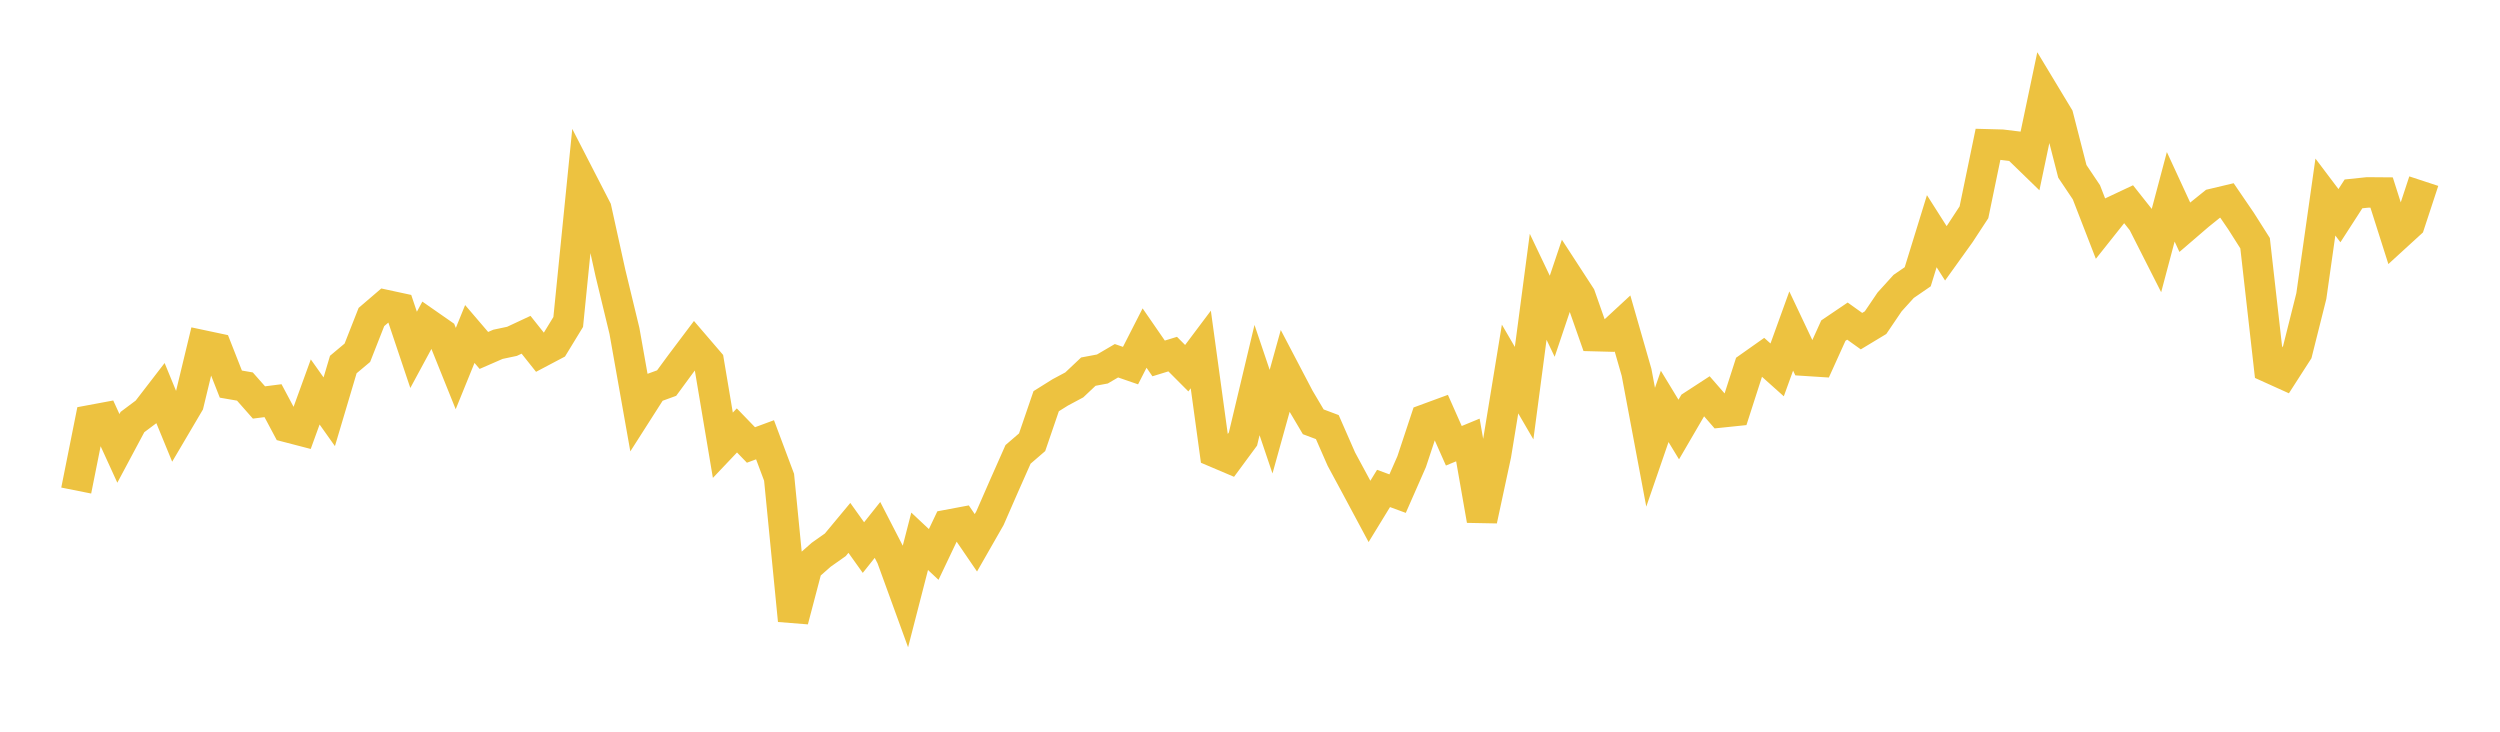 <svg width="164" height="48" xmlns="http://www.w3.org/2000/svg" xmlns:xlink="http://www.w3.org/1999/xlink"><path fill="none" stroke="rgb(237,194,64)" stroke-width="2" d="M5,32.18L5.922,27.57L6.844,27.398L7.766,29.414L8.689,27.686L9.611,26.996L10.533,25.799L11.455,28.045L12.377,26.48L13.299,22.655L14.222,22.851L15.144,25.197L16.066,25.357L16.988,26.402L17.91,26.284L18.832,28.015L19.754,28.255L20.677,25.712L21.599,27.012L22.521,23.913L23.443,23.141L24.365,20.796L25.287,20.006L26.21,20.205L27.132,22.951L28.054,21.245L28.976,21.887L29.898,24.178L30.82,21.91L31.743,22.989L32.665,22.587L33.587,22.392L34.509,21.961L35.431,23.12L36.353,22.633L37.275,21.121L38.198,11.919L39.12,13.711L40.042,17.897L40.964,21.71L41.886,26.911L42.808,25.467L43.731,25.13L44.653,23.875L45.575,22.651L46.497,23.725L47.419,29.208L48.341,28.236L49.263,29.19L50.186,28.849L51.108,31.309L52.03,40.705L52.952,37.201L53.874,36.389L54.796,35.739L55.719,34.629L56.641,35.921L57.563,34.763L58.485,36.552L59.407,39.087L60.329,35.509L61.251,36.372L62.174,34.431L63.096,34.258L64.018,35.608L64.94,33.996L65.862,31.887L66.784,29.807L67.707,29.011L68.629,26.319L69.551,25.742L70.473,25.249L71.395,24.379L72.317,24.206L73.24,23.665L74.162,23.984L75.084,22.177L76.006,23.513L76.928,23.229L77.85,24.154L78.772,22.926L79.695,29.658L80.617,30.05L81.539,28.8L82.461,24.931L83.383,27.662L84.305,24.35L85.228,26.112L86.15,27.671L87.072,28.017L87.994,30.12L88.916,31.828L89.838,33.549L90.76,32.042L91.683,32.382L92.605,30.285L93.527,27.503L94.449,27.164L95.371,29.243L96.293,28.862L97.216,34.128L98.138,29.837L99.06,24.207L99.982,25.791L100.904,18.814L101.826,20.747L102.749,18.005L103.671,19.423L104.593,22.048L105.515,22.072L106.437,21.219L107.359,24.429L108.281,29.338L109.204,26.66L110.126,28.177L111.048,26.595L111.97,25.995L112.892,27.055L113.814,26.959L114.737,24.091L115.659,23.44L116.581,24.265L117.503,21.716L118.425,23.664L119.347,23.723L120.269,21.688L121.192,21.064L122.114,21.723L123.036,21.167L123.958,19.806L124.88,18.789L125.802,18.156L126.725,15.166L127.647,16.617L128.569,15.333L129.491,13.926L130.413,9.469L131.335,9.494L132.257,9.606L133.18,10.502L134.102,6.118L135.024,7.647L135.946,11.24L136.868,12.614L137.79,14.991L138.713,13.83L139.635,13.396L140.557,14.561L141.479,16.379L142.401,12.91L143.323,14.906L144.246,14.113L145.168,13.37L146.09,13.151L147.012,14.501L147.934,15.954L148.856,24.116L149.778,24.533L150.701,23.098L151.623,19.424L152.545,12.926L153.467,14.148L154.389,12.719L155.311,12.623L156.234,12.63L157.156,15.529L158.078,14.686L159,11.883"></path></svg>